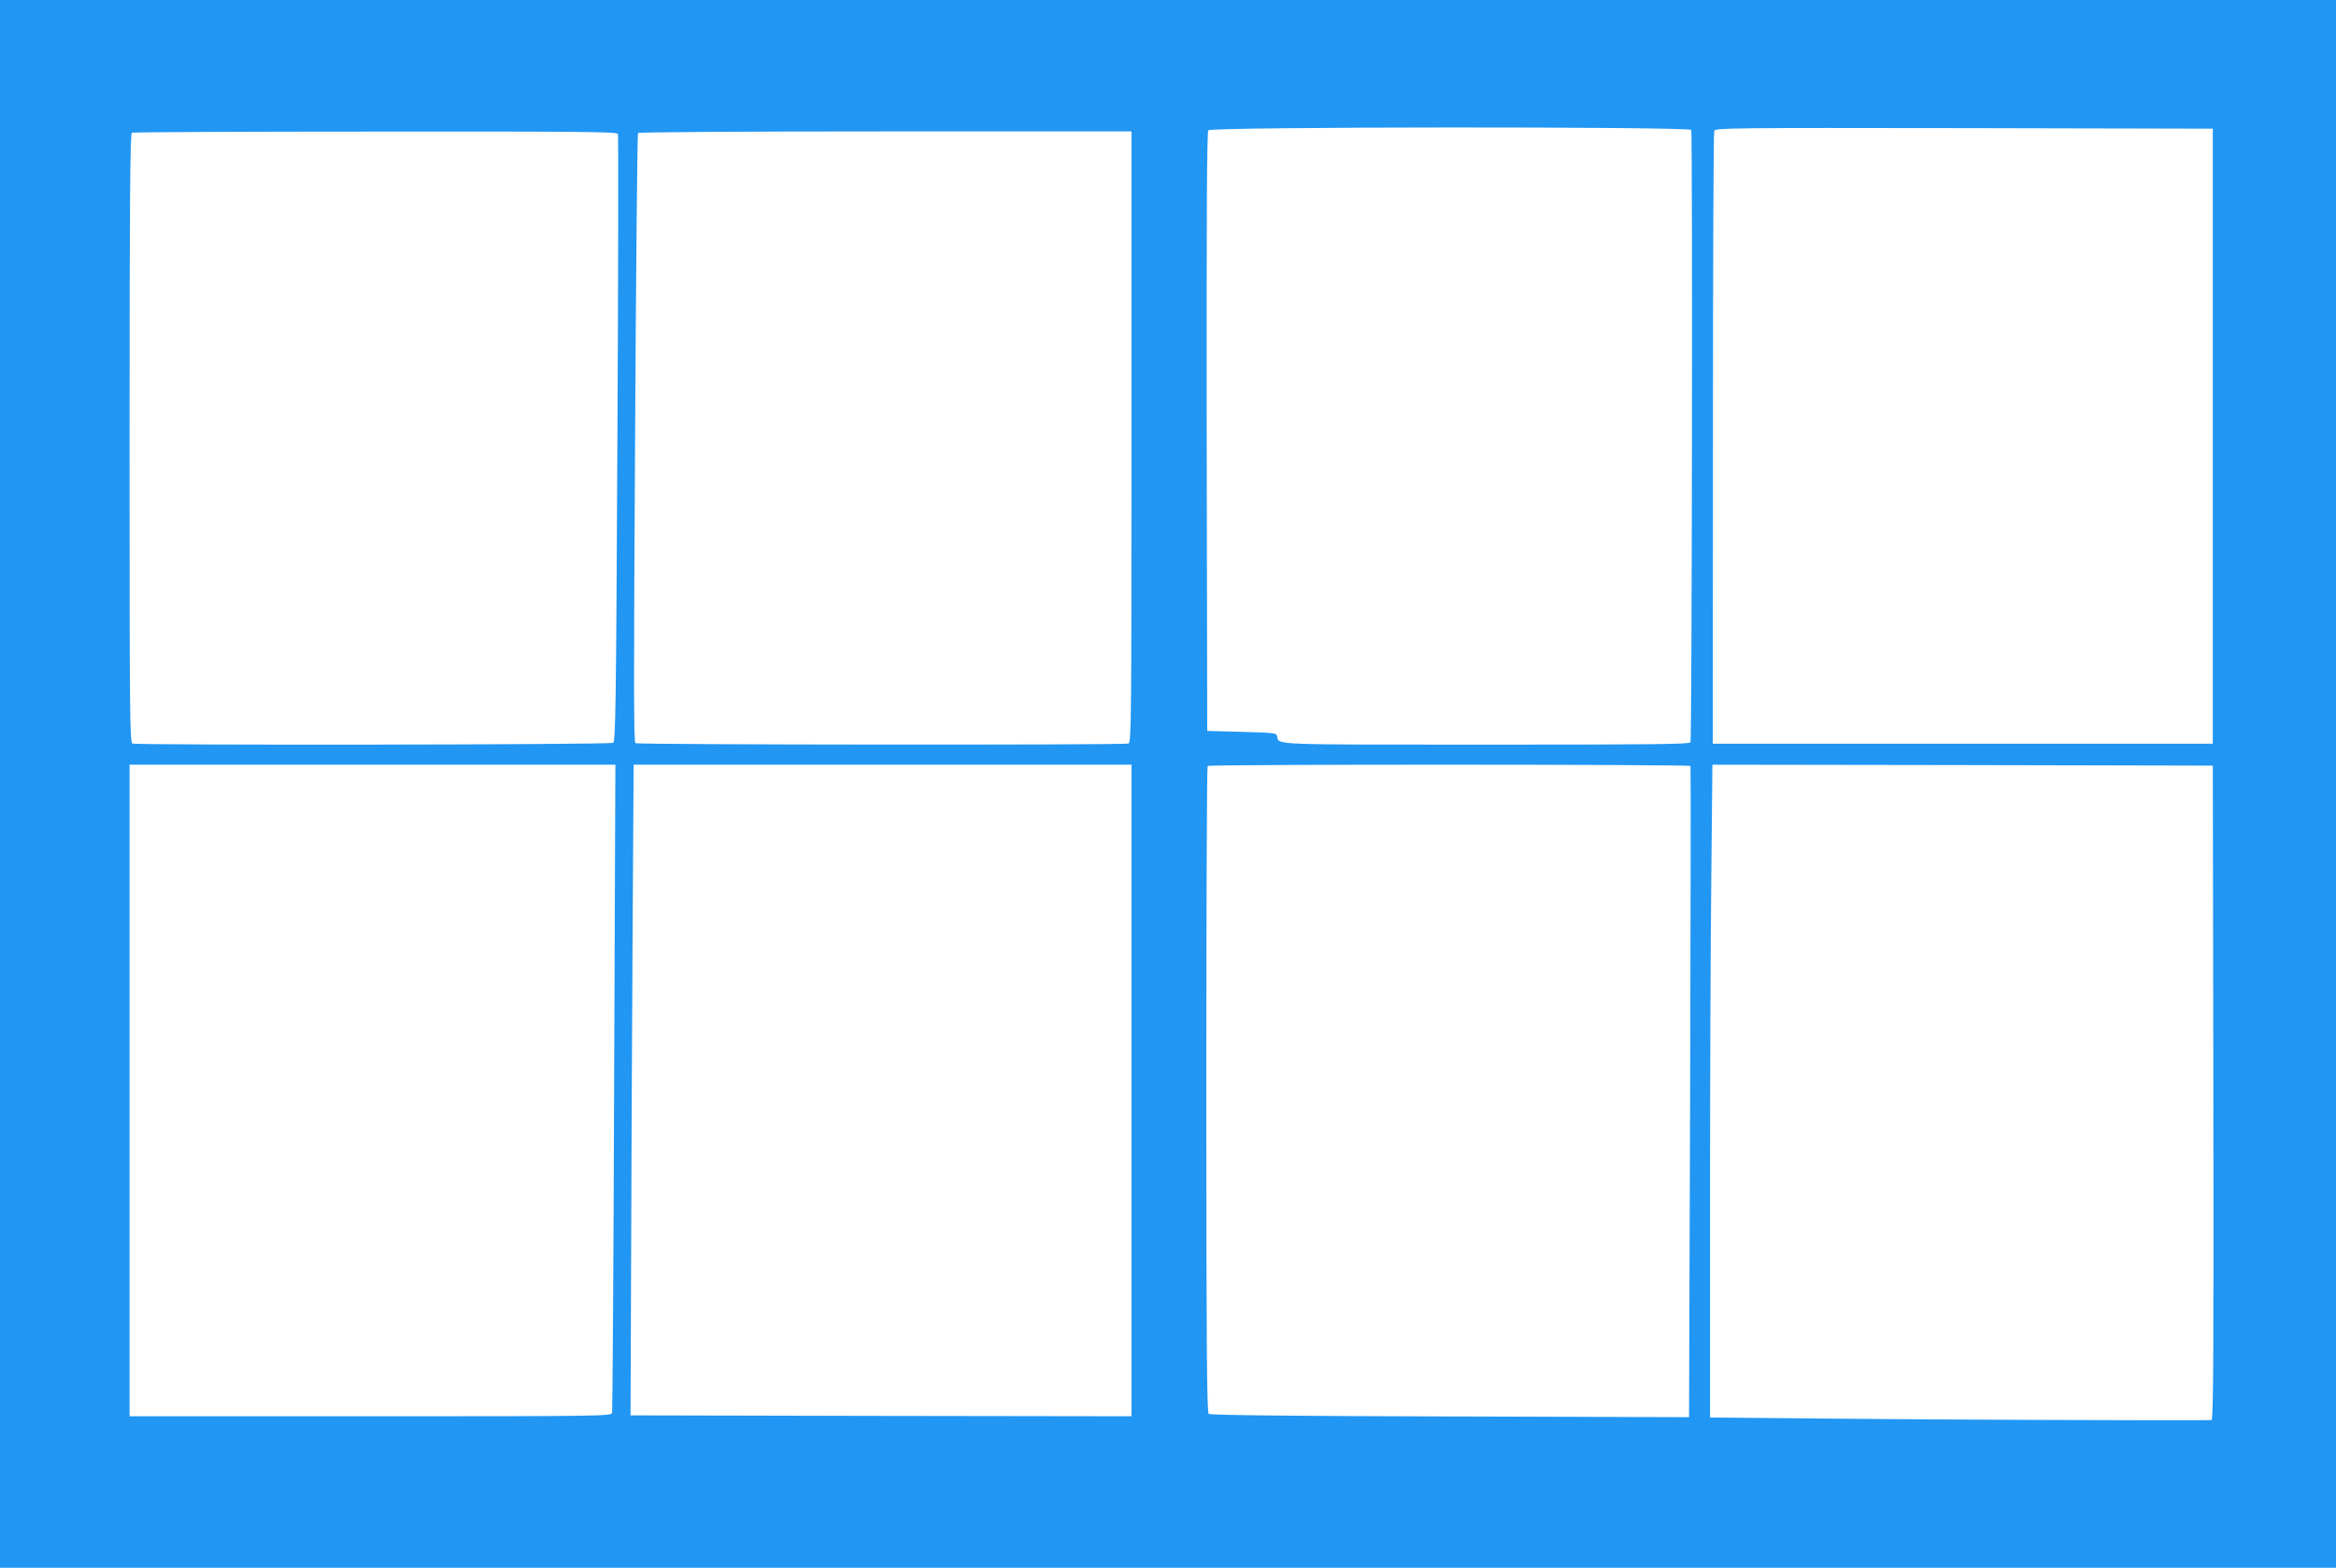 <?xml version="1.0" standalone="no"?>
<!DOCTYPE svg PUBLIC "-//W3C//DTD SVG 20010904//EN"
 "http://www.w3.org/TR/2001/REC-SVG-20010904/DTD/svg10.dtd">
<svg version="1.0" xmlns="http://www.w3.org/2000/svg"
 width="1280pt" height="859pt" viewBox="0 0 1280 859"
 preserveAspectRatio="xMidYMid meet">
<g transform="translate(0,859) scale(0.1,-0.1)"
fill="#2196f3" stroke="none">
<path d="M0 4295 l0 -4295 6400 0 6400 0 0 4295 0 4295 -6400 0 -6400 0 0
-4295z m9267 3583 c8 -14 4 -3333 -4 -3355 -4 -11 -204 -13 -1123 -13 -1182 0
-1133 -2 -1142 45 -3 19 -13 20 -193 25 l-190 5 -3 1639 c-1 1203 1 1642 9
1652 16 20 2634 21 2646 2z m2858 -1678 l0 -1685 -1370 0 -1370 0 1 1670 c0
919 3 1679 7 1688 6 16 93 17 1369 15 l1363 -3 0 -1685z m-8739 1656 c3 -8 2
-760 -3 -1671 -7 -1455 -10 -1657 -23 -1665 -16 -11 -2607 -14 -2634 -4 -15 6
-16 162 -16 1674 0 1325 3 1669 13 1673 6 3 607 6 1335 6 1141 1 1323 -1 1328
-13z m2814 -1660 c0 -1517 -1 -1674 -16 -1680 -24 -9 -2687 -7 -2702 2 -10 7
-10 336 -2 1671 5 915 12 1667 16 1672 3 5 551 9 1355 9 l1349 0 0 -1674z
m-2835 -3563 c-3 -973 -9 -1776 -11 -1785 -5 -17 -77 -18 -1325 -18 l-1319 0
0 1785 0 1785 1331 0 1331 0 -7 -1767z m2835 -18 l0 -1785 -1372 2 -1373 3 3
805 c1 443 5 1245 8 1783 l6 977 1364 0 1364 0 0 -1785z m3063 1778 c2 -5 1
-809 -2 -1788 l-6 -1780 -1310 4 c-843 2 -1314 7 -1322 14 -10 7 -13 375 -13
1777 0 971 3 1770 7 1773 9 10 2641 9 2646 0z m2865 -1790 c2 -1431 0 -1793
-10 -1794 -62 -3 -1546 2 -2075 8 l-673 6 0 1172 c0 644 3 1449 7 1788 l6 617
1371 -2 1371 -3 3 -1792z"/>
</g>
</svg>
